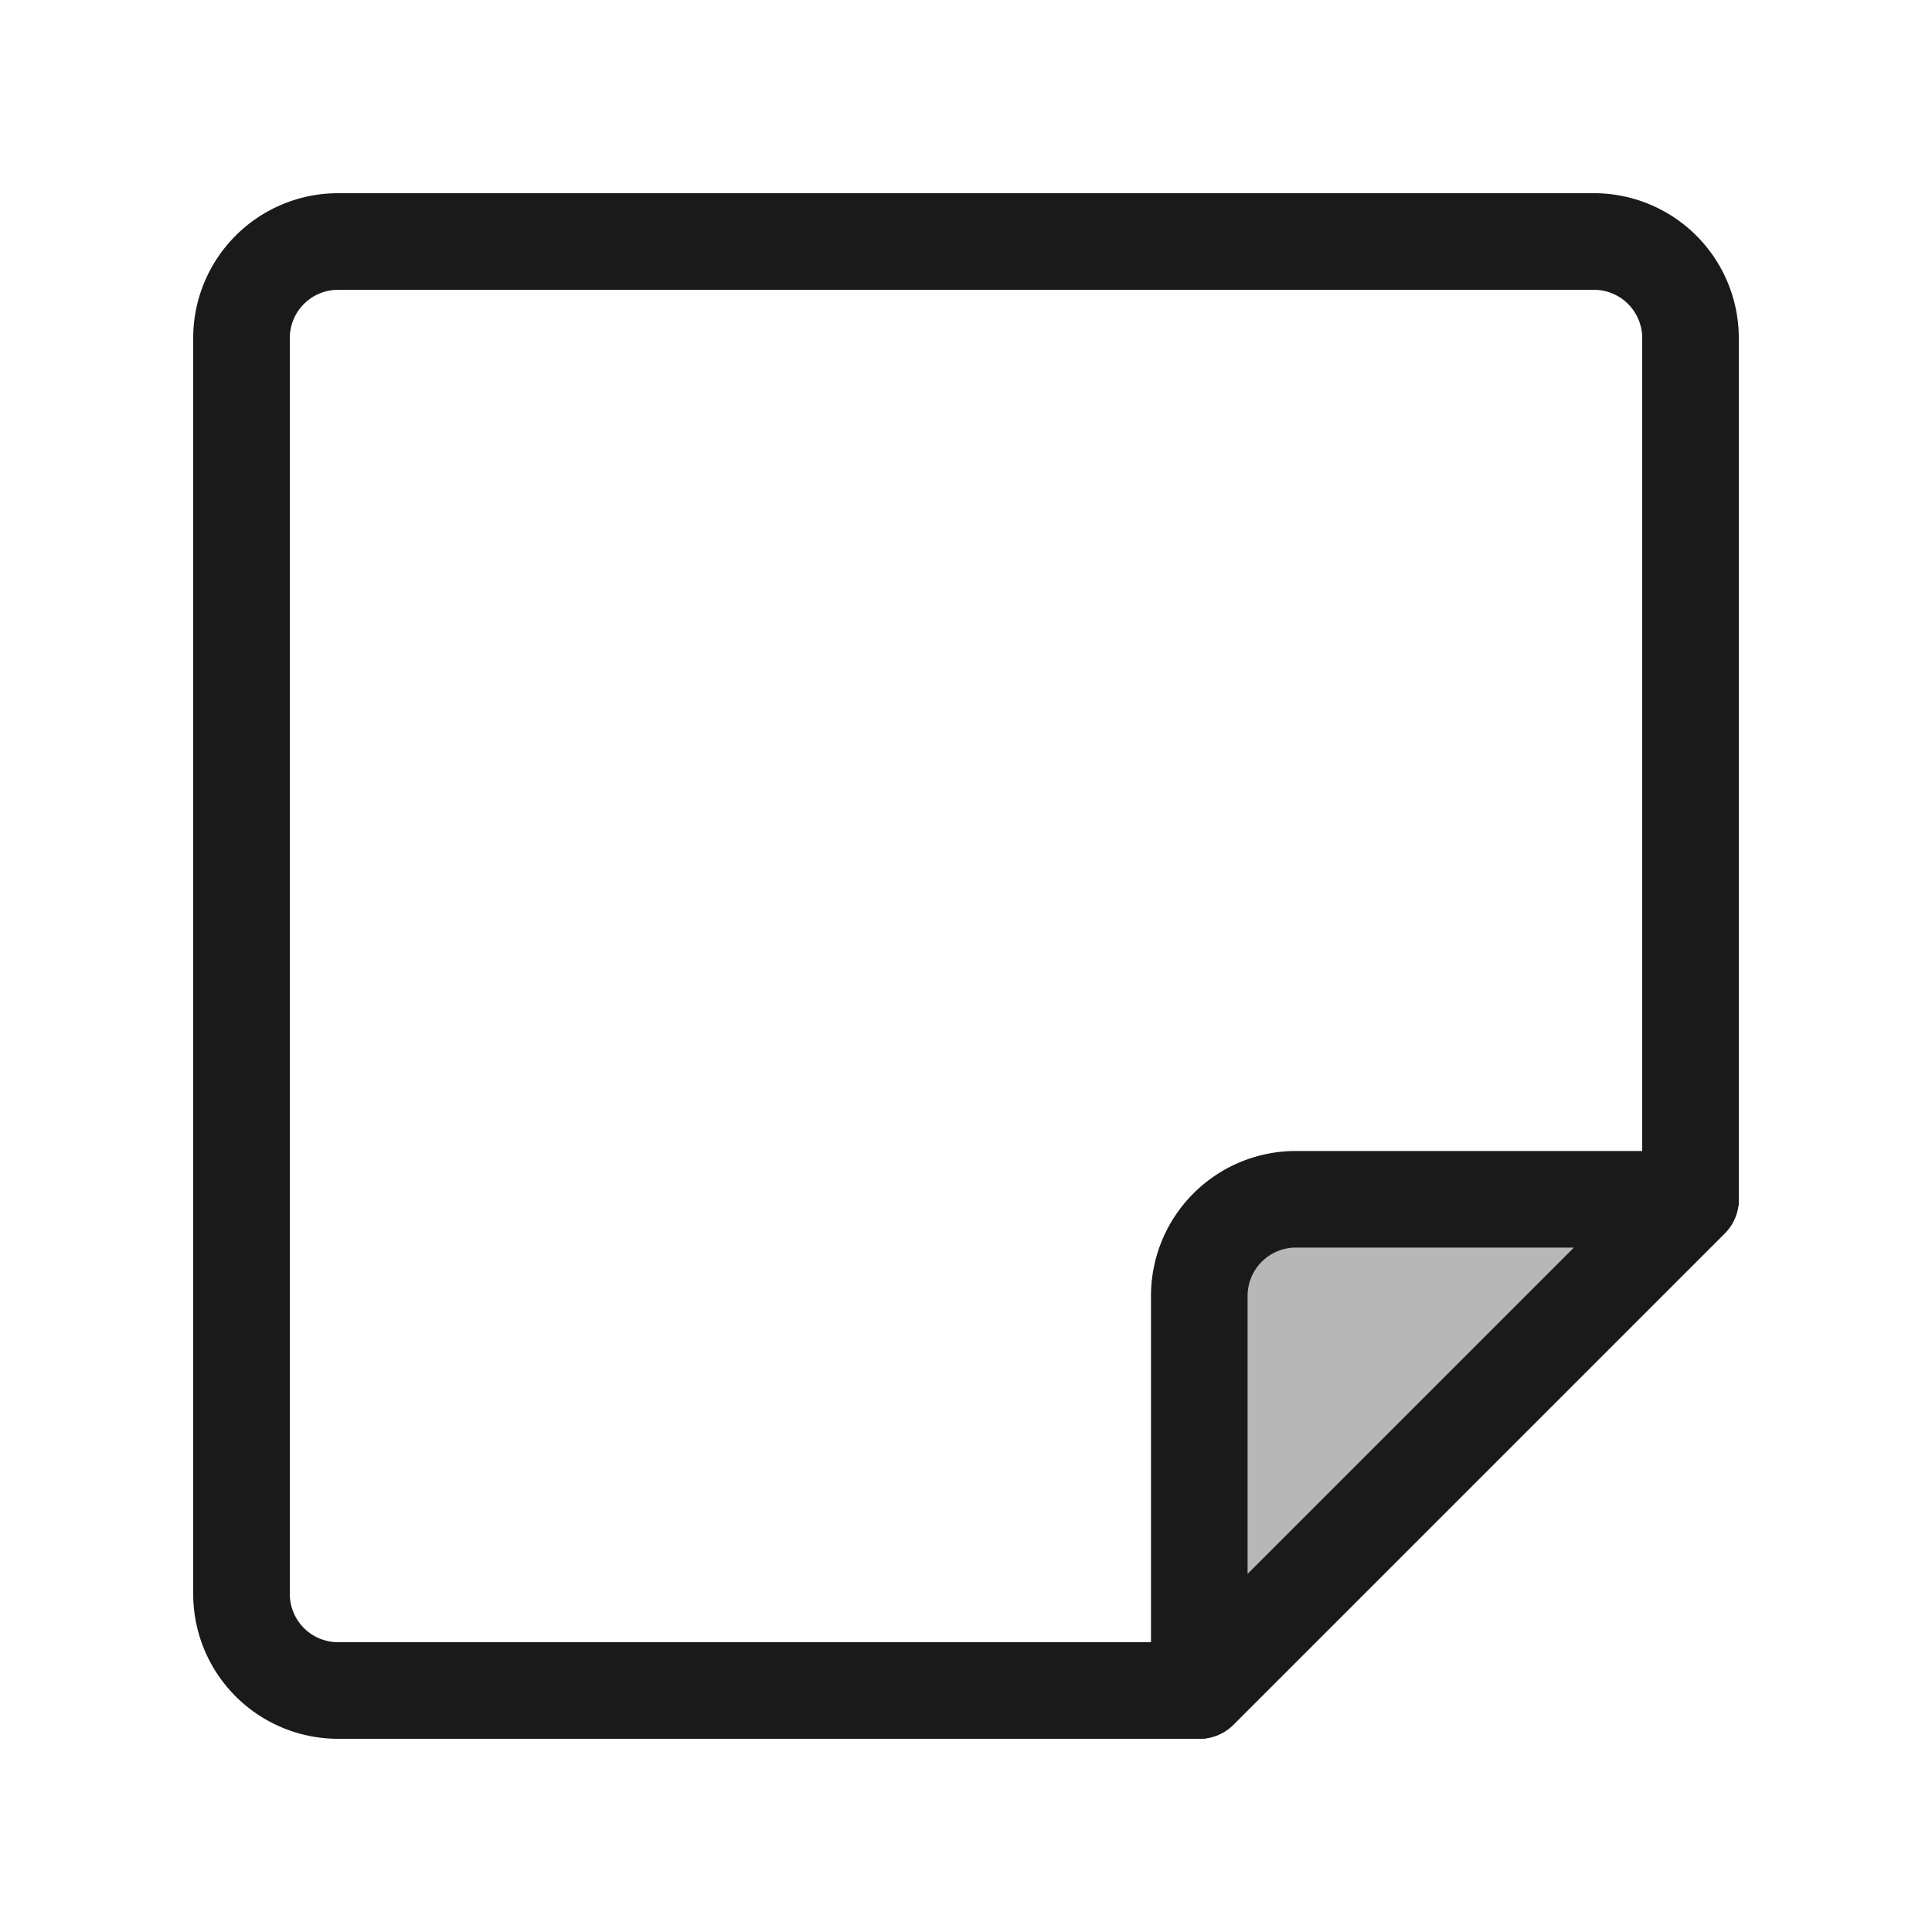 <svg id="Layer_1" data-name="Layer 1" xmlns="http://www.w3.org/2000/svg" viewBox="0 0 20 20"><defs><style>.cls-1{fill:none;}.cls-1,.cls-2{stroke:#1a1a1a;stroke-linecap:round;stroke-linejoin:round;}.cls-2{fill:#b7b7b7;}</style></defs><title>sticker-images</title><path class="cls-1" d="M17.5,3.5a1,1,0,0,0-1-1H3.5a1,1,0,0,0-1,1v13a1,1,0,0,0,1,1h8.915L17.5,12.415Z"/><path class="cls-2" d="M17.5,12.415H13.415a1,1,0,0,0-1,1V17.5Z"/></svg>